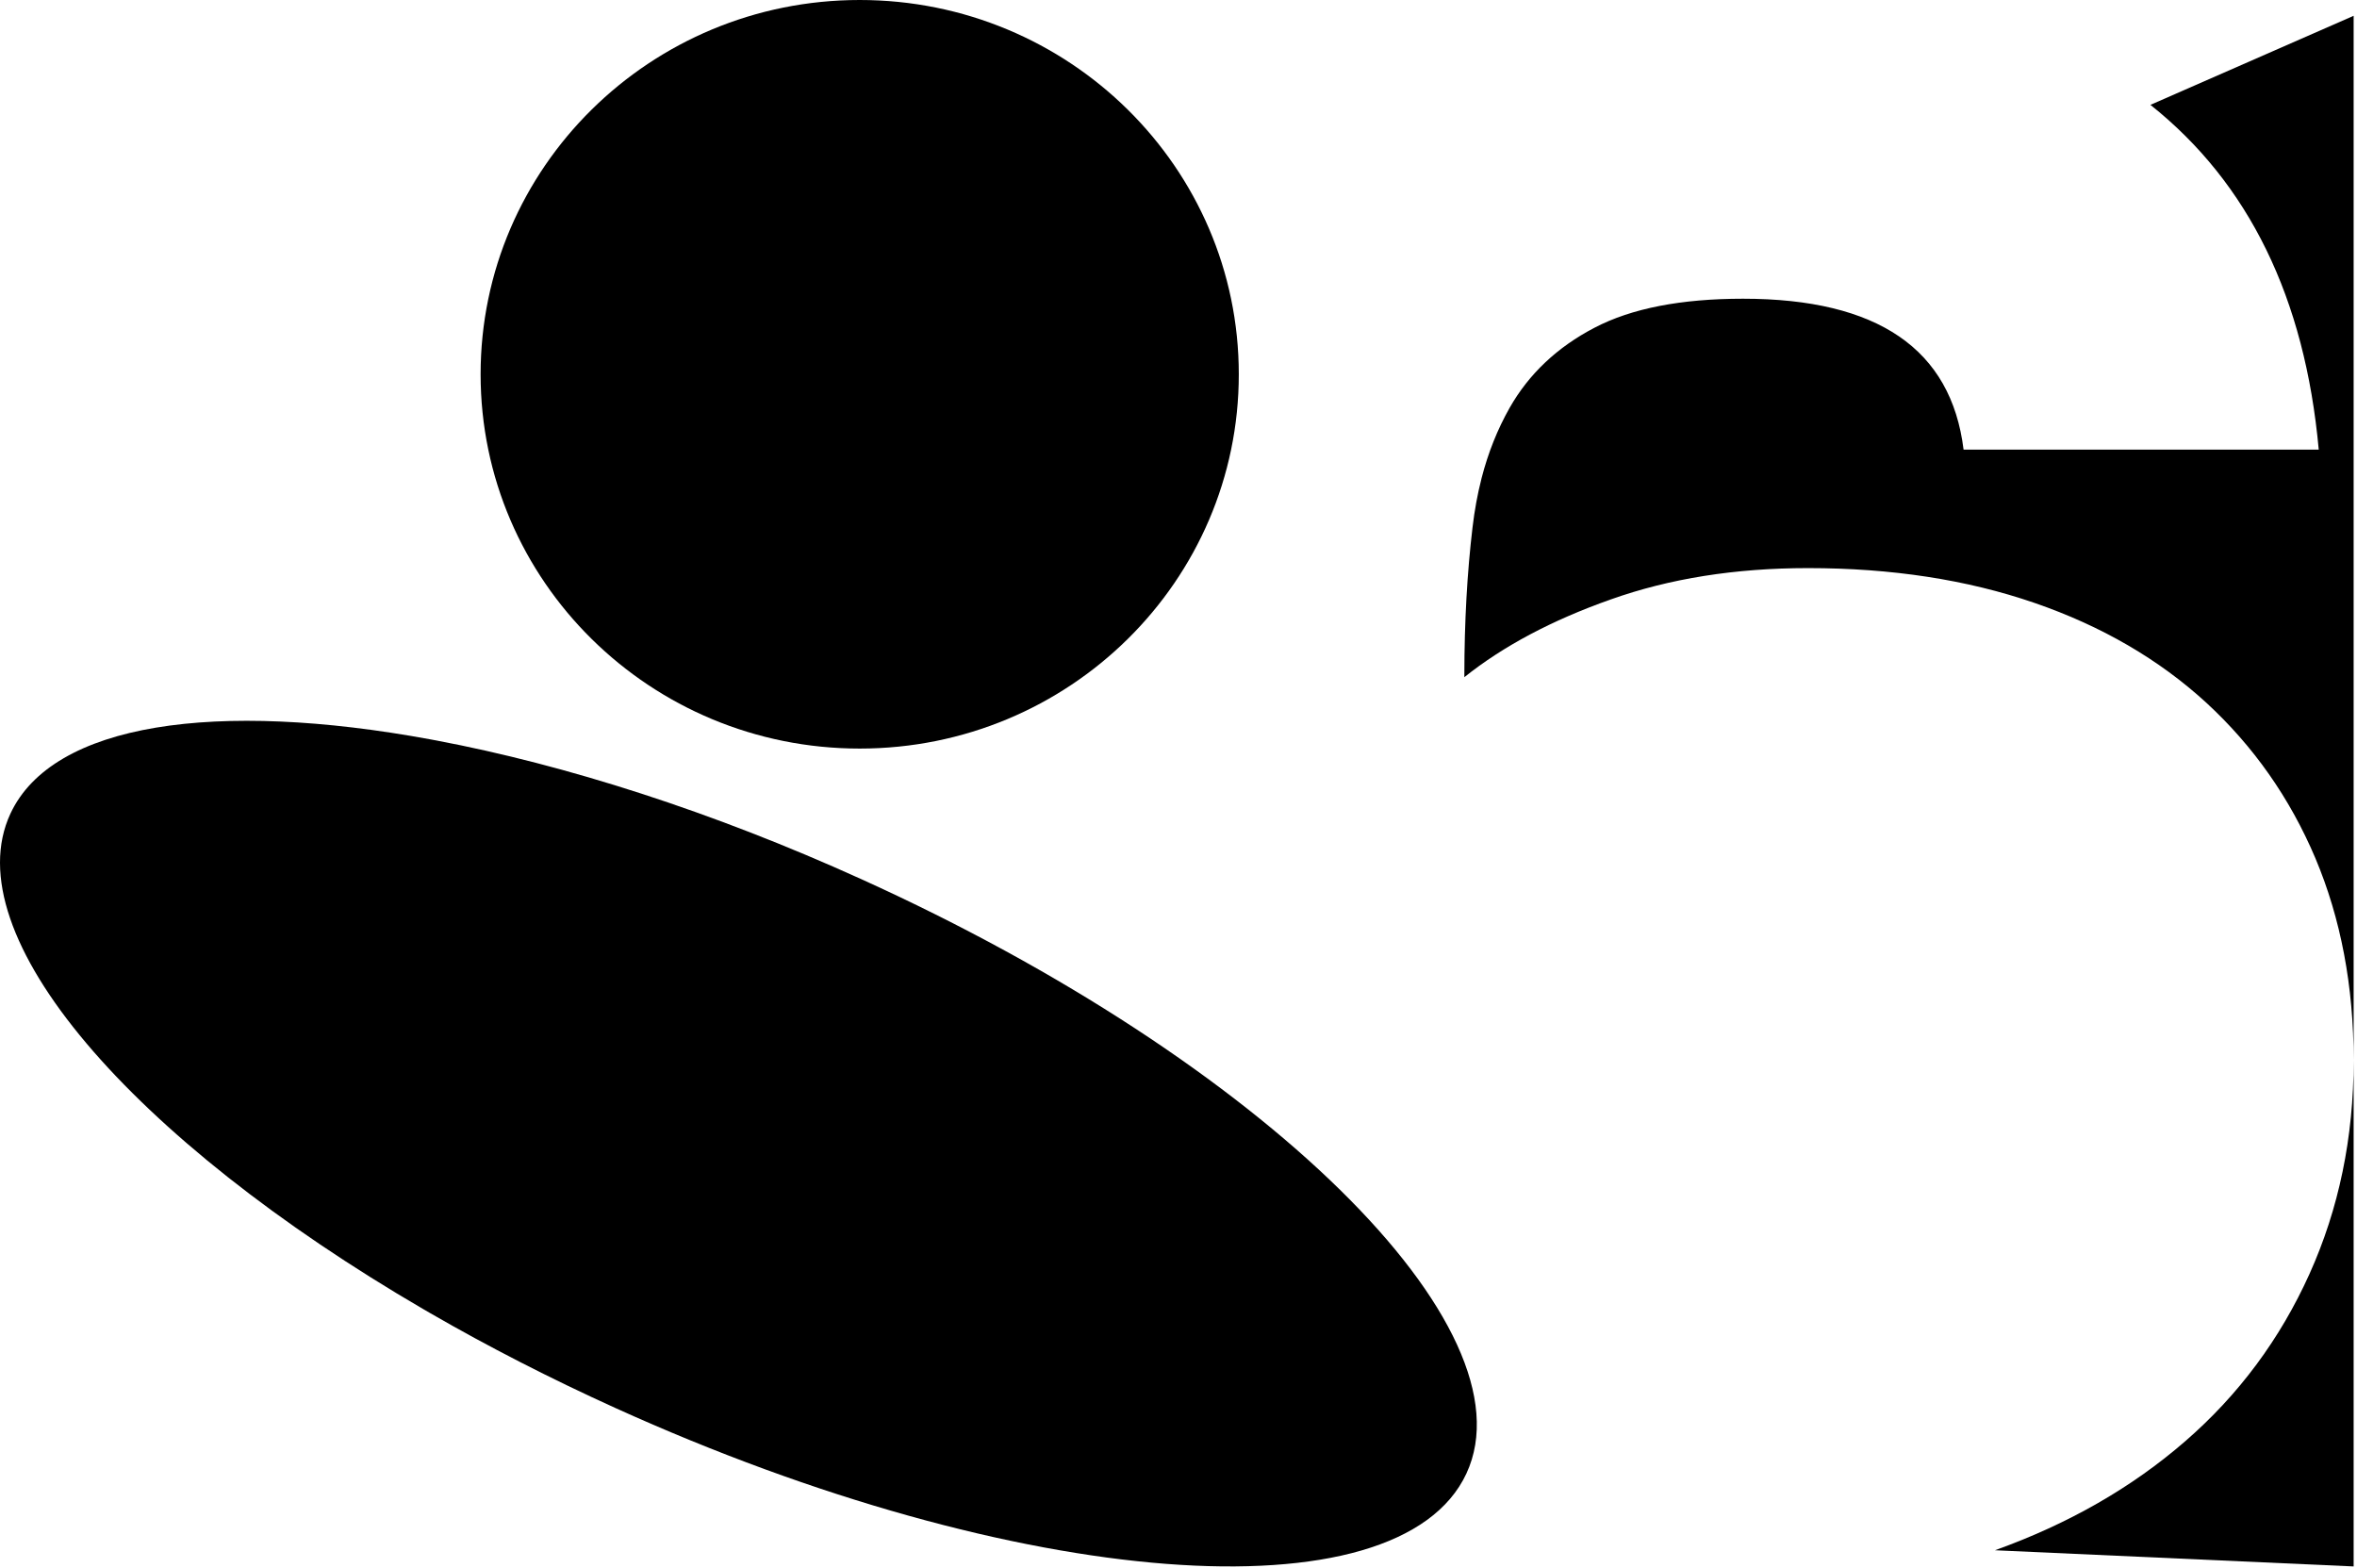 <svg xmlns="http://www.w3.org/2000/svg" width="669" height="445" viewBox="0 0 669 445" fill="none"><path d="M2.952 230.937C14.947 205.151 61.362 198.62 122.227 209.855L123.961 210.178C160.452 217.08 202.071 230.292 244.481 249.52C358.598 301.224 435.489 376.757 416.219 418.204C396.934 459.652 288.807 451.339 174.69 399.62C156.136 391.205 138.546 382.176 122.227 372.753L120.261 371.615C37.307 323.321 -13.036 265.364 2.952 230.937Z" fill="url(#paint0_linear_2005_3)" style=""></path><path d="M244.013 0C303.431 0 351.614 47.555 351.614 106.227C351.614 164.9 303.446 212.455 244.013 212.455C184.581 212.455 136.413 164.9 136.413 106.227C136.413 47.555 184.596 0 244.013 0Z" fill="url(#paint1_linear_2005_3)" style=""></path><path d="M566.231 439.987C587.094 432.507 605.108 422.192 620.273 409.014C635.438 395.851 647.199 380 655.512 361.562C663.839 343.095 668.047 322.905 668.047 300.932V444.575" fill="url(#paint2_linear_2005_3)" style=""></path><path d="M668.046 4.485V300.931C668.046 279.835 664.408 260.71 657.191 243.573C649.945 226.465 639.601 211.768 626.218 199.437C612.807 187.15 596.546 177.683 577.451 171.109C558.327 164.52 536.909 161.233 513.168 161.233C492.525 161.233 473.868 164.198 457.184 170.13C440.456 176.032 426.62 183.41 415.634 192.191V191.606C415.648 176.441 416.437 162.46 417.957 149.676C418.527 144.826 419.374 140.209 420.499 135.826V135.797C422.383 128.463 425.057 121.801 428.49 115.738C433.969 106.11 442.019 98.513 452.567 93.02C463.086 87.512 477.155 84.78 494.731 84.78C532.965 84.78 553.813 99.068 557.334 127.616H658.141C654.225 84.561 638.257 51.952 610.367 29.76" fill="url(#paint3_linear_2005_3)" style=""></path><defs><linearGradient id="paint0_linear_2005_3" x1="-0" y1="229.689" x2="419.177" y2="229.689" gradientUnits="userSpaceOnUse"><stop stop-color="#2D5EFF" style="stop-color:#2D5EFF;stop-color:color(display-p3 0.176 0.369 1);stop-opacity:1;"></stop><stop offset="1" stop-color="#3B7CFF" style="stop-color:#3B7CFF;stop-color:color(display-p3 0.231 0.486 1);stop-opacity:1;"></stop></linearGradient><linearGradient id="paint1_linear_2005_3" x1="136.413" y1="22.234" x2="351.614" y2="22.234" gradientUnits="userSpaceOnUse"><stop stop-color="#2D5EFF" style="stop-color:#2D5EFF;stop-color:color(display-p3 0.176 0.369 1);stop-opacity:1;"></stop><stop offset="1" stop-color="#3B7CFF" style="stop-color:#3B7CFF;stop-color:color(display-p3 0.231 0.486 1);stop-opacity:1;"></stop></linearGradient><linearGradient id="paint2_linear_2005_3" x1="566.231" y1="315.964" x2="668.047" y2="315.964" gradientUnits="userSpaceOnUse"><stop stop-color="#2D5EFF" style="stop-color:#2D5EFF;stop-color:color(display-p3 0.176 0.369 1);stop-opacity:1;"></stop><stop offset="1" stop-color="#3B7CFF" style="stop-color:#3B7CFF;stop-color:color(display-p3 0.231 0.486 1);stop-opacity:1;"></stop></linearGradient><linearGradient id="paint3_linear_2005_3" x1="415.634" y1="35.508" x2="668.046" y2="35.508" gradientUnits="userSpaceOnUse"><stop stop-color="#2D5EFF" style="stop-color:#2D5EFF;stop-color:color(display-p3 0.176 0.369 1);stop-opacity:1;"></stop><stop offset="1" stop-color="#3B7CFF" style="stop-color:#3B7CFF;stop-color:color(display-p3 0.231 0.486 1);stop-opacity:1;"></stop></linearGradient></defs></svg>